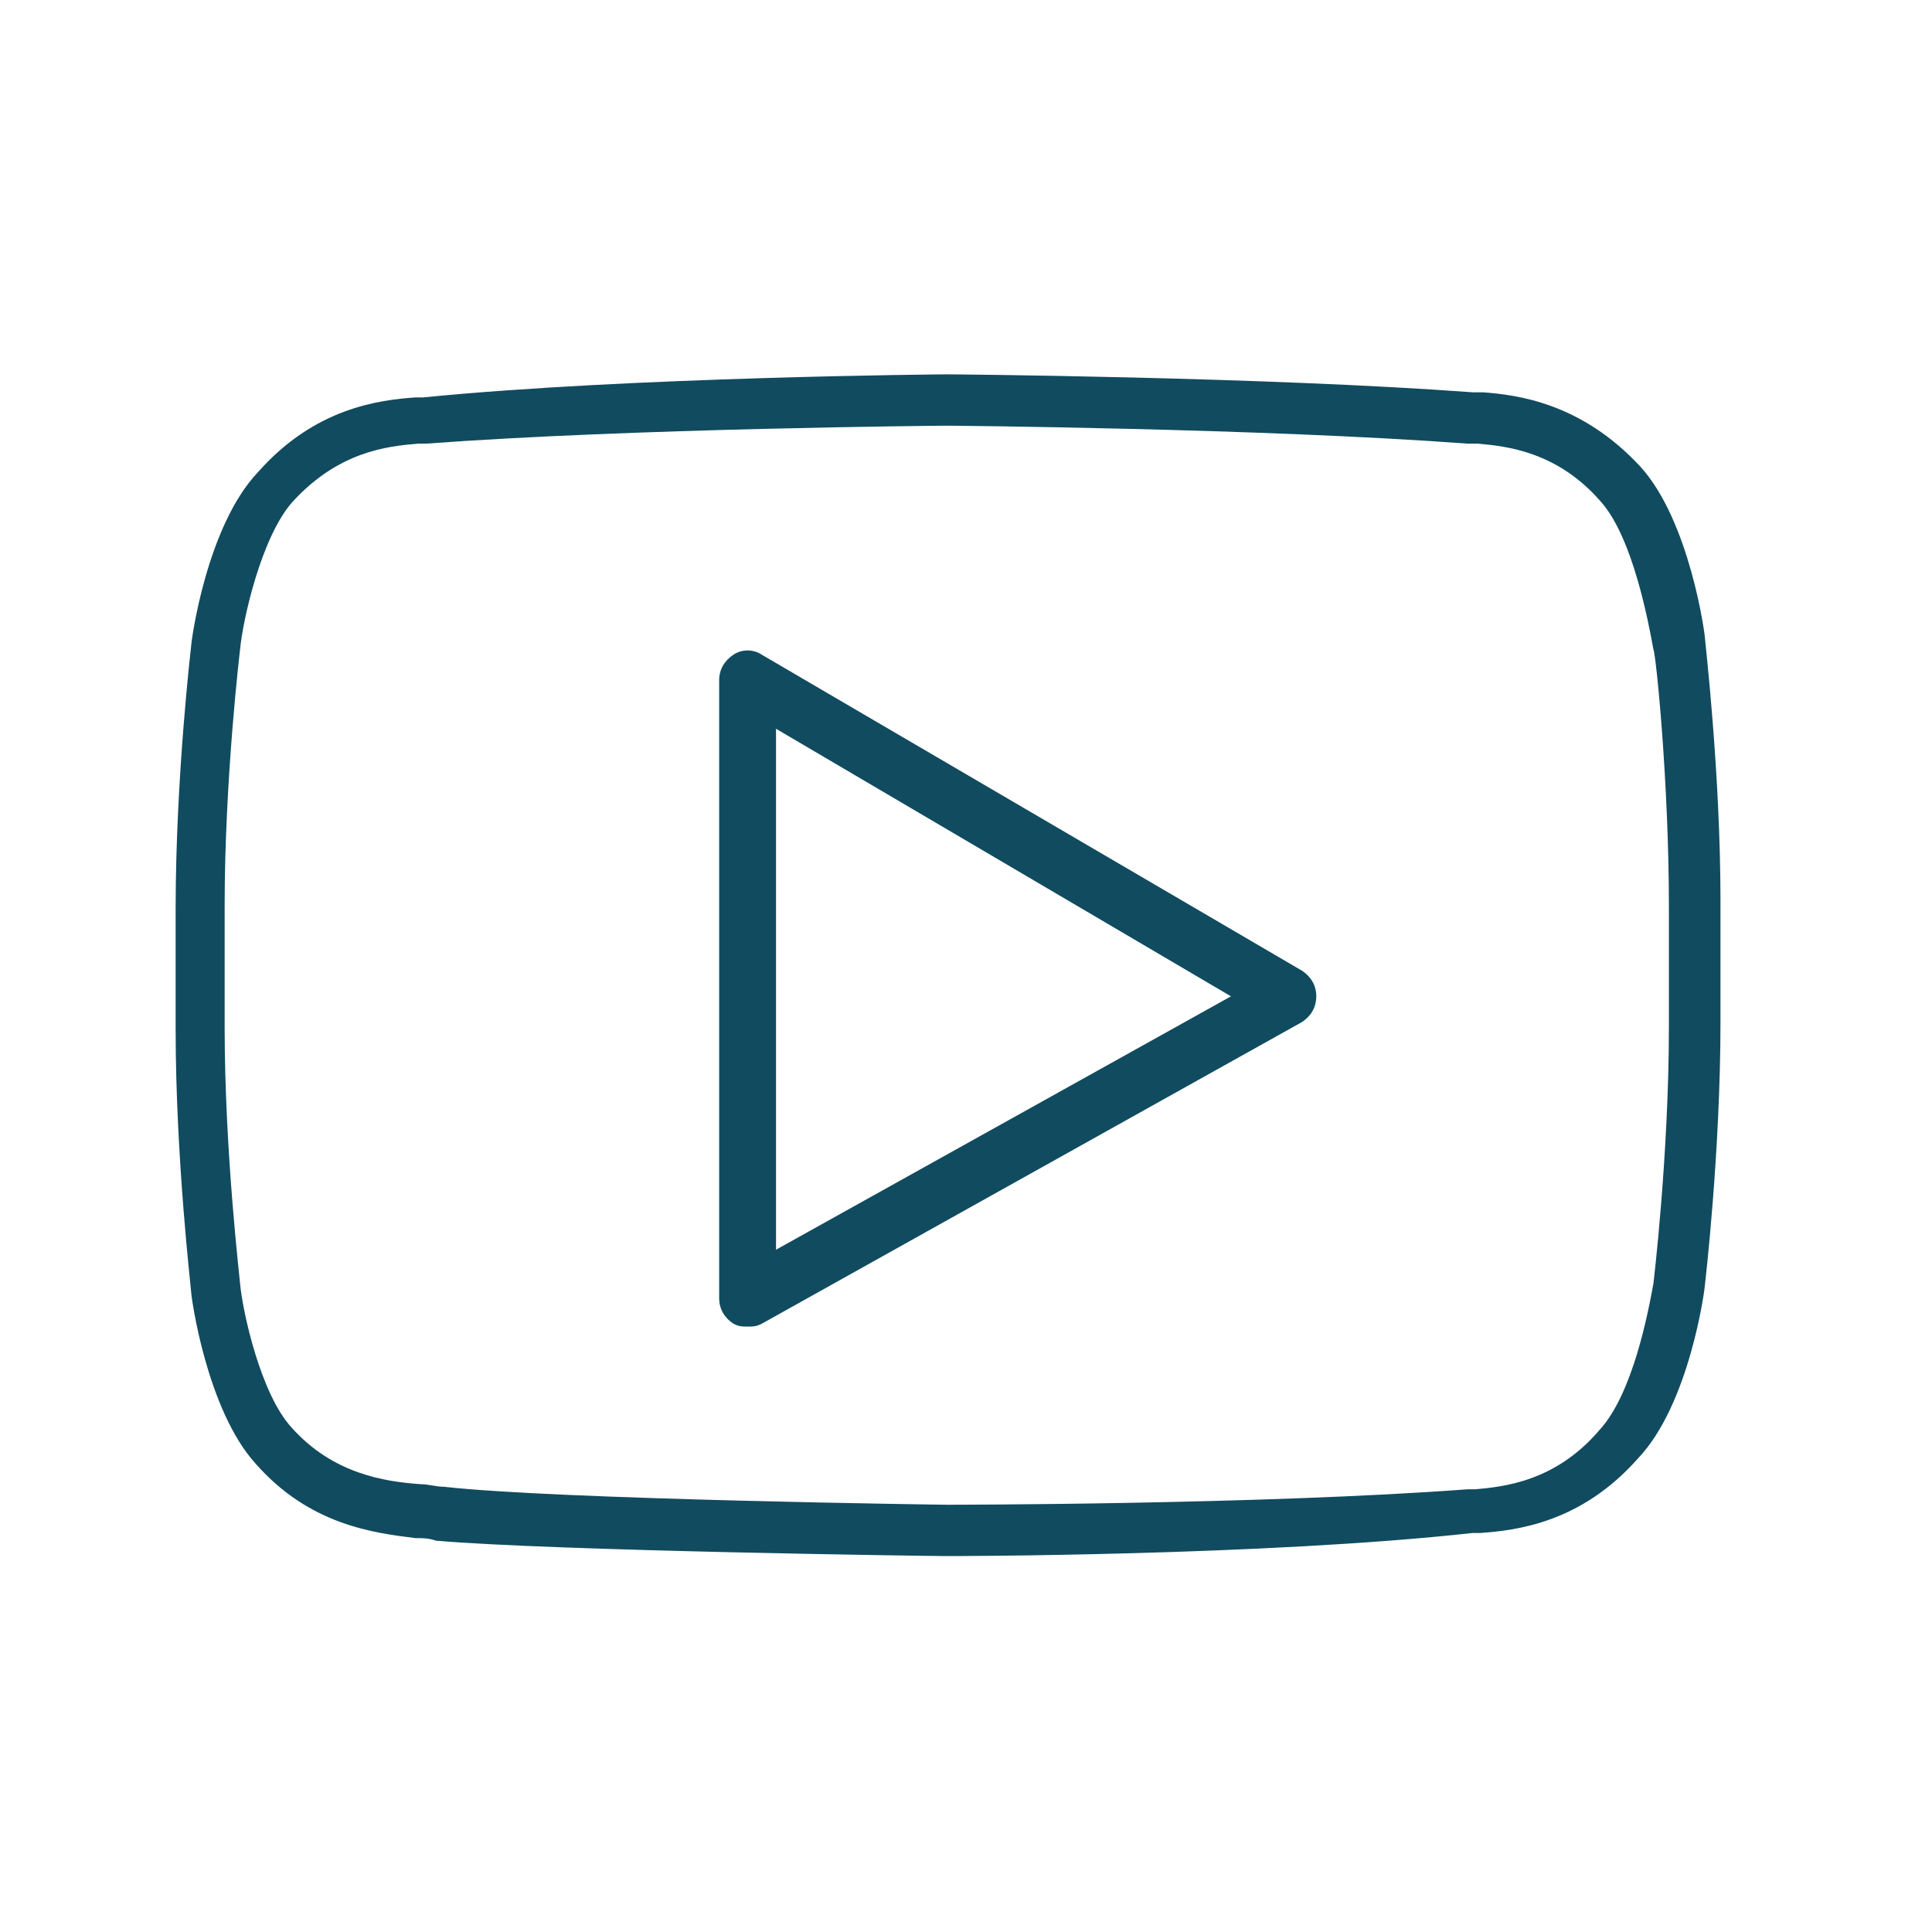 <svg width="33" height="33" viewBox="0 0 33 33" fill="none" xmlns="http://www.w3.org/2000/svg">
<g clip-path="url(#clip0)">
<path d="M22.24 16.581L13.012 11.183C12.867 11.086 12.672 11.086 12.527 11.183C12.381 11.281 12.284 11.427 12.284 11.621V22.173C12.284 22.367 12.381 22.513 12.527 22.61C12.624 22.659 12.672 22.659 12.77 22.659C12.867 22.659 12.915 22.659 13.012 22.61L22.241 17.456C22.386 17.359 22.483 17.213 22.483 17.018C22.483 16.824 22.386 16.678 22.24 16.581ZM13.255 21.346V12.448L21.026 17.018L13.255 21.346Z" fill="#114B5F"/>
<path d="M29.123 10.913C29.123 10.826 28.858 8.895 28.021 7.973C27.008 6.876 25.907 6.745 25.334 6.701H25.158C21.59 6.437 16.26 6.394 16.172 6.394C16.128 6.394 10.753 6.437 7.229 6.788H7.097C6.48 6.832 5.379 6.964 4.41 8.061C3.529 8.983 3.264 10.957 3.264 11.045C3.264 11.045 3 13.283 3 15.521V17.584C3 19.778 3.264 22.016 3.264 22.059C3.264 22.147 3.529 24.078 4.366 25C5.291 26.053 6.392 26.184 7.097 26.272C7.229 26.272 7.317 26.272 7.449 26.316C9.476 26.491 15.907 26.579 16.171 26.579C16.215 26.579 21.59 26.579 25.158 26.184H25.29C25.907 26.14 27.008 26.009 27.977 24.912C28.858 23.99 29.123 22.015 29.123 21.928C29.123 21.928 29.387 19.69 29.387 17.452V15.389C29.387 13.195 29.123 10.957 29.123 10.913ZM28.506 17.54C28.506 19.734 28.241 21.928 28.241 21.928C28.153 22.41 27.889 23.815 27.317 24.429C26.568 25.307 25.687 25.394 25.202 25.438H25.07C21.546 25.702 16.215 25.702 16.171 25.702C16.127 25.702 9.52 25.614 7.581 25.395C7.449 25.395 7.317 25.351 7.185 25.351C6.568 25.307 5.687 25.175 4.982 24.385C4.454 23.815 4.145 22.41 4.101 21.928C4.101 21.884 3.837 19.69 3.837 17.54V15.477C3.837 13.283 4.101 11.089 4.101 11.089C4.145 10.606 4.454 9.202 4.982 8.588C5.775 7.71 6.612 7.622 7.141 7.578H7.273C10.797 7.315 16.127 7.271 16.171 7.271C16.215 7.271 21.546 7.315 25.07 7.578H25.246C25.73 7.622 26.611 7.71 27.36 8.588C27.889 9.202 28.153 10.606 28.241 11.089C28.286 11.177 28.506 13.371 28.506 15.477V17.54Z" fill="#114B5F"/>
</g>
<defs>
<clipPath id="clip0">
<rect width="27.5" height="27.5" fill="white" transform="translate(2 3)"/>
</clipPath>
</defs>
</svg>
